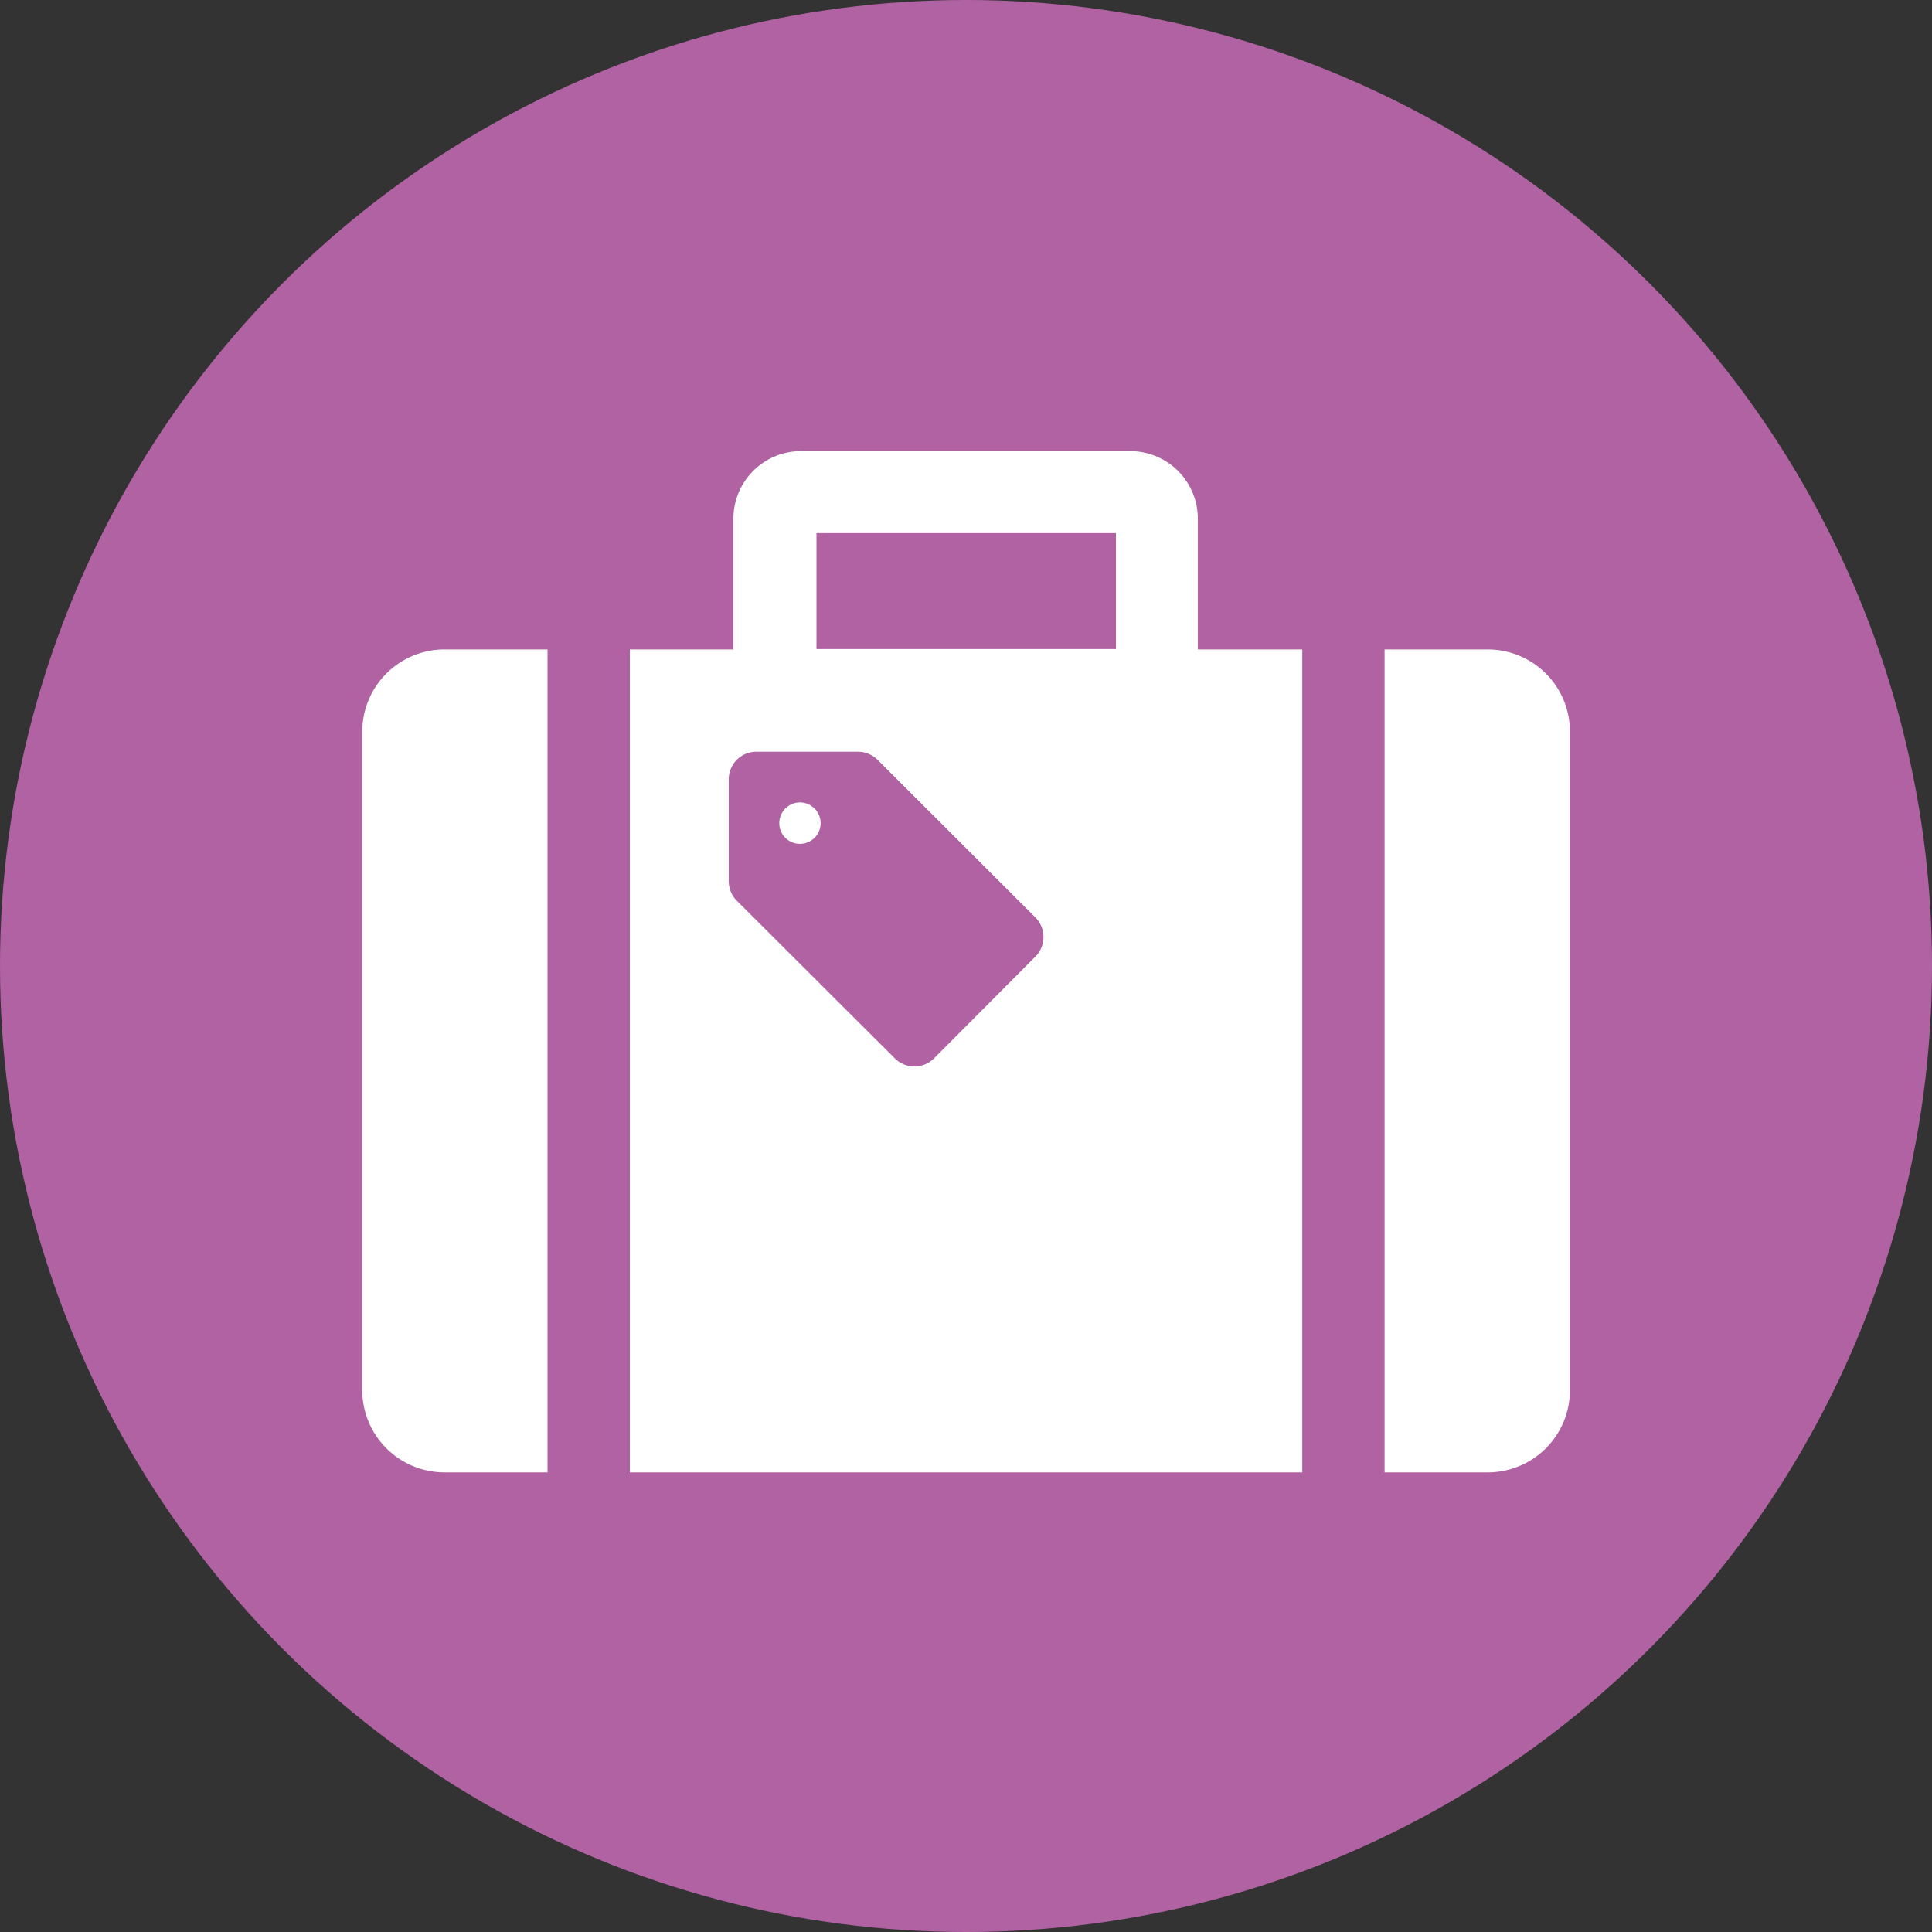 <svg id="レイヤー_1" data-name="レイヤー 1" xmlns="http://www.w3.org/2000/svg" viewBox="0 0 200 200"><rect x="0" y="0" width="200" height="200" fill="#333333" stroke="none"/><defs><style>.cls-1{fill:#b062a3;}.cls-2{fill:#fff;}</style></defs><circle class="cls-1" cx="100" cy="100" r="100"/><path class="cls-2" d="M37.5,75.75V143.9A8.52,8.52,0,0,0,46,152.42H56.68V67.23H46A8.52,8.52,0,0,0,37.5,75.75Z"/><path class="cls-2" d="M154,67.23H143.33v85.19H154a8.51,8.51,0,0,0,8.52-8.52V75.75A8.51,8.51,0,0,0,154,67.23Z"/><path class="cls-2" d="M81.31,83.69a2.14,2.14,0,1,0,3,0A2.12,2.12,0,0,0,81.31,83.69Z"/><path class="cls-2" d="M124,53.7a7,7,0,0,0-7-7H82.92a7,7,0,0,0-7,7V67.23H65.2v85.19h69.61V67.23H124ZM107.21,99,96.66,109.59a2.87,2.87,0,0,1-4,0L76.27,93.24a2.88,2.88,0,0,1-.83-2V80.67a2.85,2.85,0,0,1,2.85-2.85H88.84a2.88,2.88,0,0,1,2,.83L107.21,95A2.87,2.87,0,0,1,107.21,99Zm8.31-31.81h-31v-12h31Z"/></svg>